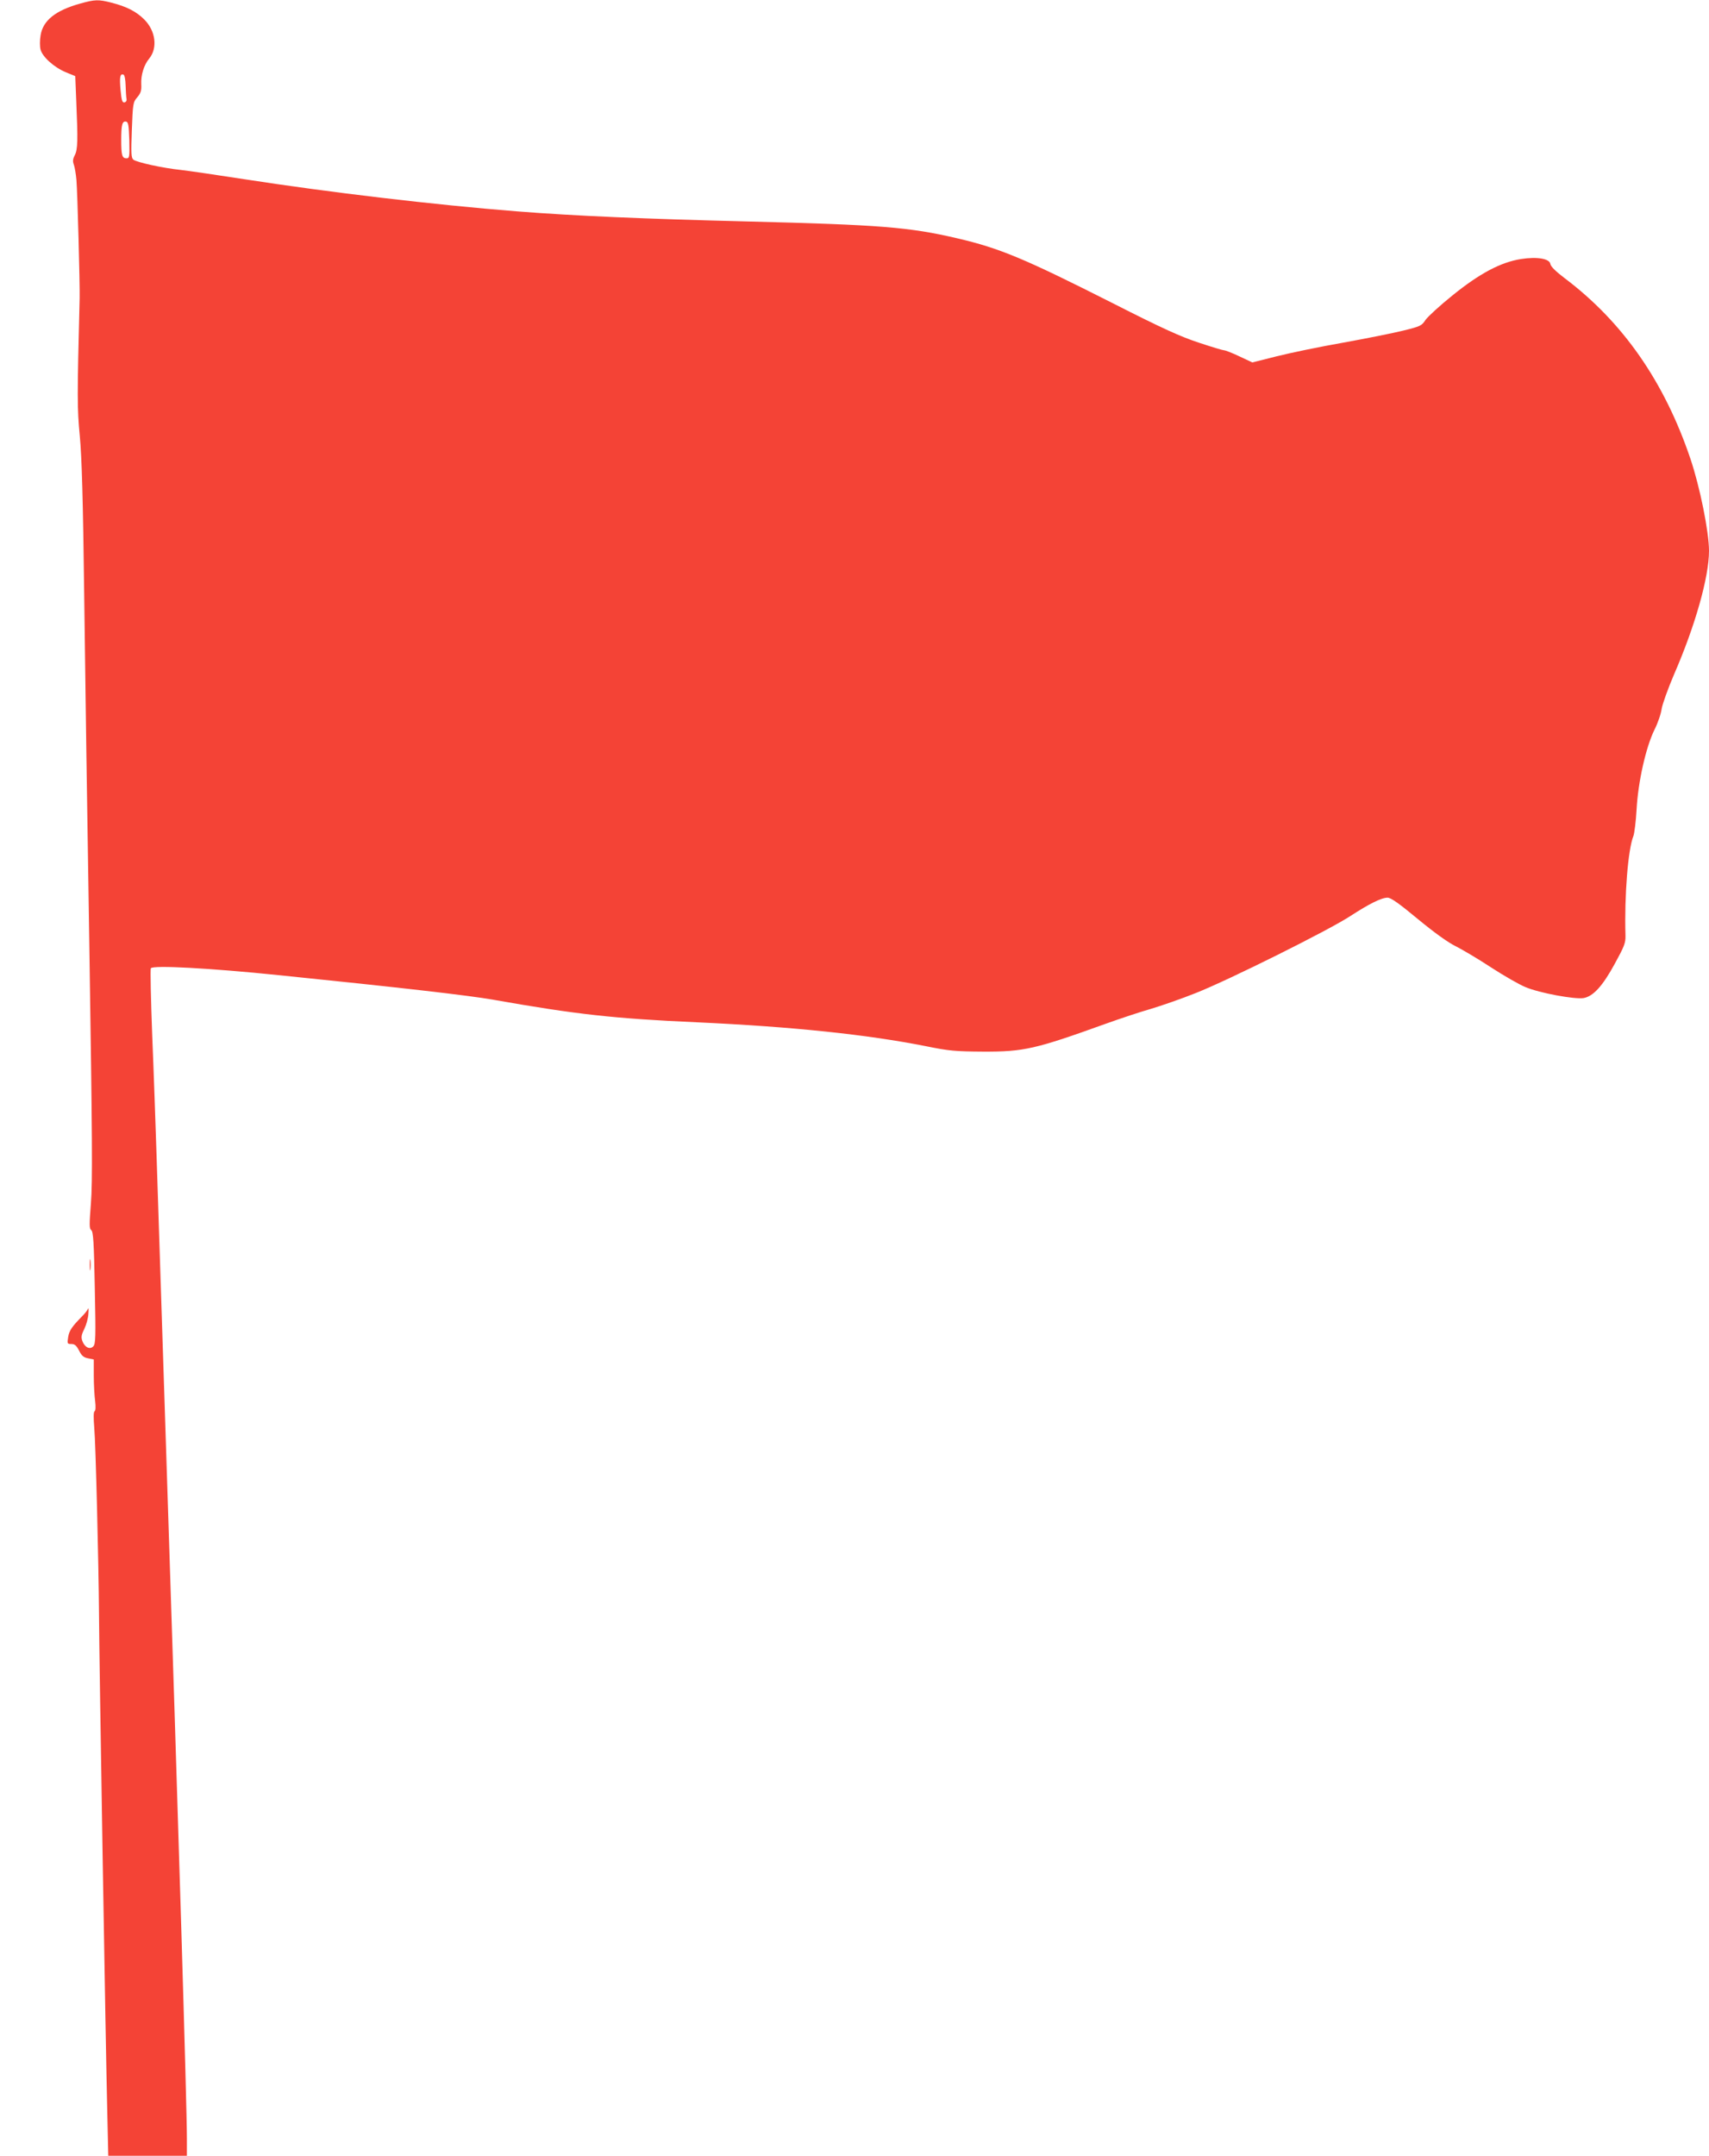 <?xml version="1.0" standalone="no"?>
<!DOCTYPE svg PUBLIC "-//W3C//DTD SVG 20010904//EN"
 "http://www.w3.org/TR/2001/REC-SVG-20010904/DTD/svg10.dtd">
<svg version="1.0" xmlns="http://www.w3.org/2000/svg"
 width="1015pt" height="1280pt" viewBox="0 0 1015 1280"
 preserveAspectRatio="xMidYMid meet">
<g transform="translate(0,1280) scale(0.1,-0.1)"
fill="#f44336" stroke="none">
<path d="M477 12779 c-148 -41 -222 -101 -236 -189 -5 -30 -5 -67 0 -85 12
-44 82 -106 150 -134 l56 -23 6 -151 c10 -230 9 -284 -9 -319 -12 -23 -13 -36
-5 -57 5 -14 12 -55 15 -91 6 -69 21 -623 19 -700 -15 -597 -15 -649 1 -820
12 -129 19 -374 26 -940 5 -421 19 -1372 31 -2115 17 -1107 19 -1377 9 -1499
-10 -129 -10 -151 2 -160 12 -9 16 -72 21 -343 6 -294 5 -333 -9 -347 -20 -21
-51 -6 -65 32 -8 22 -6 36 12 72 12 25 23 65 24 90 2 25 1 38 -2 30 -3 -8 -17
-27 -32 -42 -65 -66 -79 -87 -86 -126 -6 -40 -6 -42 19 -42 20 0 30 -9 46 -40
15 -30 27 -40 53 -45 l34 -7 0 -96 c0 -53 4 -121 8 -151 4 -33 3 -56 -3 -60
-7 -4 -7 -38 -2 -101 8 -83 26 -808 28 -1100 1 -257 40 -2596 49 -2953 l6
-267 234 0 233 0 0 99 c0 199 -50 1855 -125 4141 -24 751 -49 1514 -55 1695
-6 182 -17 504 -26 718 -8 213 -12 392 -8 398 12 19 350 1 759 -41 717 -73
1127 -120 1275 -146 492 -87 717 -112 1210 -134 565 -26 1007 -72 1360 -142
137 -28 176 -31 340 -32 240 -1 310 15 726 165 89 32 210 72 270 89 60 18 179
59 264 93 196 77 794 375 920 458 111 72 184 109 221 109 20 0 69 -35 180
-127 98 -81 179 -139 224 -161 38 -19 133 -75 209 -125 77 -50 169 -103 206
-118 82 -35 294 -74 346 -65 57 11 112 71 184 203 57 104 65 124 64 168 -7
238 15 512 47 591 6 16 15 88 19 159 9 163 55 368 106 472 20 39 39 95 43 125
5 29 38 121 74 205 125 287 207 577 207 732 0 113 -54 380 -110 546 -155 459
-402 813 -747 1073 -53 40 -83 70 -85 84 -4 32 -78 45 -174 30 -121 -19 -245
-85 -405 -214 -76 -61 -149 -128 -163 -148 -22 -34 -30 -38 -132 -63 -60 -15
-221 -47 -359 -72 -137 -24 -315 -61 -394 -81 l-143 -36 -77 36 c-42 20 -83
36 -91 36 -7 0 -74 20 -149 45 -107 35 -216 84 -511 234 -526 266 -672 327
-925 386 -287 67 -459 80 -1245 100 -609 15 -1029 33 -1370 60 -494 39 -1116
113 -1620 191 -162 25 -332 50 -377 55 -106 11 -261 45 -281 61 -13 11 -14 37
-9 176 6 157 7 165 32 194 21 25 26 40 24 77 -3 55 16 116 47 153 51 62 39
164 -29 232 -48 48 -105 77 -195 100 -78 20 -98 19 -185 -5z m269 -485 c1 -32
3 -68 5 -79 3 -12 -2 -21 -12 -23 -13 -2 -17 11 -23 73 -7 77 -3 99 17 92 7
-2 12 -28 13 -63z m22 -327 c2 -100 1 -107 -17 -107 -26 0 -31 18 -31 110 0
90 6 112 29 108 13 -3 16 -21 19 -111z"/>
<path d="M533 5290 c0 -30 2 -43 4 -27 2 15 2 39 0 55 -2 15 -4 2 -4 -28z"/>
</g>
</svg>
